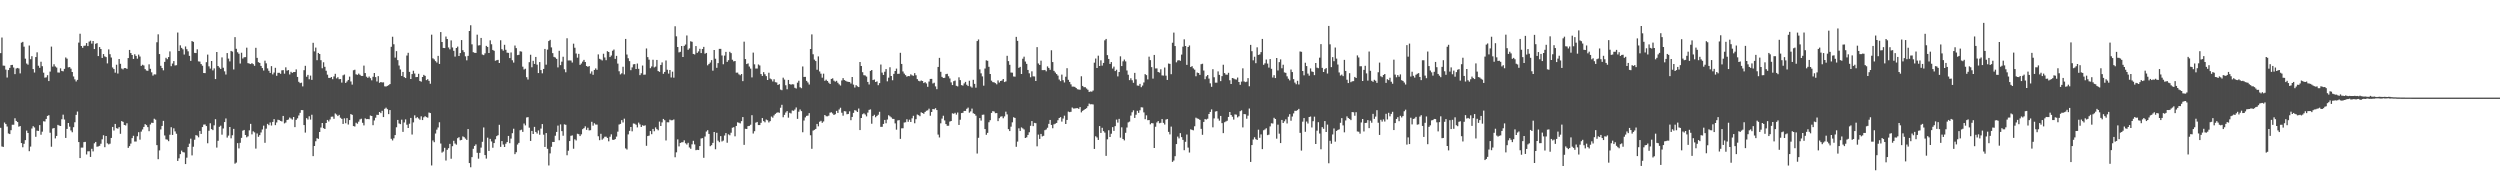 <?xml version="1.0" encoding="UTF-8"?>
<svg xmlns="http://www.w3.org/2000/svg" width="1920" height="150">
  <path d="M0 40.810h1v57.366H0zM1 28.805h1v83.664H1zM2 50.390h1v62.439H2zM3 50.484h1v43.621H3zM4 53.479h1v41.788H4zM5 59.546h1v37.625H5zM6 53.805h1v48.698H6zM7 52.116h1v50.865H7zM8 49.995h1v49.984H8zM9 49.840h1v45.933H9zM10 51.883h1v43.913H10zM11 56.949h1v33.864H11zM12 52.556h1v40.328H12zM13 52.166h1v41.569H13zM14 52.576h1v44.715H14zM15 56.375h1v40.426H15zM16 32.754h1v77.109H16zM17 32.151h1v80.945H17zM18 35.822h1v74.604H18zM19 45.070h1v62.533H19zM20 48.801h1v51.483H20zM21 49.640h1v52.526H21zM22 34.944h1v81.168H22zM23 45.476h1v67.114H23zM24 43.154h1v55.545H24zM25 53.065h1v43.873H25zM26 55.720h1v42.199H26zM27 43.826h1v61.243H27zM28 40.210h1v60.136H28zM29 50.486h1v50.048H29zM30 52.076h1v44.024H30zM31 47.412h1v56.063H31zM32 50.823h1v50.278H32zM33 55.794h1v37.333H33zM34 59.659h1v33.664H34zM35 59.368h1v31.972H35zM36 57.736h1v31.286H36zM37 62.268h1v26.185H37zM38 54.996h1v46.947H38zM39 35.771h1v76.898H39zM40 51.170h1v47.522H40zM41 49.354h1v48.955H41zM42 51.024h1v55.273H42zM43 51.869h1v52.508H43zM44 55.670h1v40.210H44zM45 55.741h1v40.705H45zM46 52.503h1v44.278H46zM47 54.455h1v37.129H47zM48 54.766h1v33.285H48zM49 52.881h1v38.898H49zM50 44.122h1v61.814H50zM51 45.056h1v53.975H51zM52 51.710h1v42.736H52zM53 51.501h1v45.773H53zM54 52.759h1v47.441H54zM55 55.315h1v46.276H55zM56 58.706h1v39.007H56zM57 60.945h1v32.972H57zM58 62.569h1v25.646H58zM59 61.331h1v24.340H59zM60 32.736h1v76.393H60zM61 25.921h1v95.486H61zM62 35.309h1v78.042H62zM63 36.692h1v76.683H63zM64 35.199h1v73.984H64zM65 35.015h1v73.913H65zM66 33.060h1v85.581H66zM67 35.389h1v80.819H67zM68 31.936h1v84.249H68zM69 31.212h1v89.295H69zM70 33.480h1v80.812H70zM71 31.510h1v84.769H71zM72 37.686h1v72.394H72zM73 33.617h1v75.379H73zM74 33.143h1v79.568H74zM75 43.078h1v69.336H75zM76 36.156h1v75.837H76zM77 37.655h1v72.718H77zM78 44.504h1v62.523H78zM79 41.507h1v62.371H79zM80 43.338h1v69.725H80zM81 43.857h1v60.580H81zM82 48.711h1v61.383H82zM83 37.929h1v72.985H83zM84 41.635h1v68.698H84zM85 44.201h1v61.742H85zM86 51.789h1v45.674H86zM87 53.028h1v47.233H87zM88 55.809h1v39.350H88zM89 49.705h1v48.733H89zM90 56.471h1v42.362H90zM91 45.326h1v52.309H91zM92 49.012h1v53.730H92zM93 52.654h1v40.302H93zM94 53.304h1v40.282H94zM95 52.291h1v43.720H95zM96 52.254h1v44.098H96zM97 52.883h1v41.777H97zM98 44.620h1v68.919H98zM99 38.372h1v73.853H99zM100 40.739h1v69.555H100zM101 42.225h1v63.869H101zM102 45.270h1v59.046H102zM103 41.671h1v67.036H103zM104 42.955h1v65.730H104zM105 45.044h1v59.597H105zM106 41.929h1v59.592H106zM107 43.414h1v63.841H107zM108 50.600h1v50.494H108zM109 49.715h1v49.691H109zM110 50.260h1v47.221H110zM111 53.096h1v42.242H111zM112 54.187h1v41.925H112zM113 54.353h1v43.270H113zM114 49.428h1v51.357H114zM115 52.830h1v42.761H115zM116 55.573h1v38.674H116zM117 58.046h1v36.359H117zM118 57.097h1v34.105H118zM119 57.181h1v34.706H119zM120 32.470h1v79.017H120zM121 26.351h1v95.915H121zM122 41.513h1v73.995H122zM123 50.533h1v48.906H123zM124 52.292h1v44.414H124zM125 54.026h1v38.790H125zM126 47.536h1v56.508H126zM127 44.376h1v62.654H127zM128 45.448h1v61.809H128zM129 43.821h1v64.630H129zM130 39.464h1v64.020H130zM131 50.865h1v46.813H131zM132 48.815h1v54.814H132zM133 46.882h1v51.671H133zM134 50.256h1v50.636H134zM135 50.071h1v52.631H135zM136 25.000h1v98.602H136zM137 39.148h1v82.444H137zM138 34.801h1v83.584H138zM139 36.766h1v78.875H139zM140 37.888h1v78.950H140zM141 41.859h1v75.220H141zM142 35.681h1v90.334H142zM143 37.796h1v83.285H143zM144 39.446h1v73.454H144zM145 42.890h1v67.465H145zM146 46.766h1v59.720H146zM147 31.559h1v87.779H147zM148 32.145h1v80.544H148zM149 40.585h1v66.720H149zM150 40.755h1v63.028H150zM151 37.877h1v66.312H151zM152 47.178h1v58.300H152zM153 47.331h1v53.215H153zM154 49.228h1v53.638H154zM155 50.503h1v47.078H155zM156 56.042h1v39.639H156zM157 56.153h1v39.457H157zM158 47.788h1v49.010H158zM159 41.923h1v68.116H159zM160 50.959h1v49.448H160zM161 52.668h1v42.002H161zM162 46.825h1v52.324H162zM163 54.077h1v45.882H163zM164 52.517h1v43.762H164zM165 60.698h1v30.849H165zM166 39.923h1v73.411H166zM167 50.674h1v57.454H167zM168 51.853h1v45.524H168zM169 52.942h1v43.553H169zM170 44.105h1v59.298H170zM171 52.022h1v46.640H171zM172 54.802h1v38.957H172zM173 57.231h1v33.774H173zM174 40.773h1v64.884H174zM175 45.019h1v59.119H175zM176 47.144h1v50.386H176zM177 39.113h1v67.113H177zM178 39.631h1v64.274H178zM179 53.336h1v45.651H179zM180 28.530h1v97.165H180zM181 37.496h1v87.365H181zM182 40.123h1v69.807H182zM183 41.245h1v72.744H183zM184 48.787h1v60.882H184zM185 40.487h1v65.411H185zM186 44.972h1v55.363H186zM187 44.000h1v55.799H187zM188 43.860h1v59.808H188zM189 36.615h1v68.845H189zM190 48.476h1v56.218H190zM191 48.844h1v51.255H191zM192 49.227h1v45.910H192zM193 48.463h1v54.735H193zM194 49.252h1v51.599H194zM195 50.517h1v51.162H195zM196 36.716h1v77.423H196zM197 44.453h1v58.046H197zM198 47.793h1v57.249H198zM199 48.327h1v55.443H199zM200 50.647h1v51.063H200zM201 52.294h1v47.137H201zM202 54.159h1v42.366H202zM203 46.615h1v63.038H203zM204 48.662h1v50.172H204zM205 52.542h1v42.587H205zM206 54.373h1v41.773H206zM207 56.037h1v38.003H207zM208 50.802h1v45.581H208zM209 57.117h1v36.539H209zM210 55.720h1v35.784H210zM211 52.071h1v44.012H211zM212 58.193h1v35.859H212zM213 55.919h1v36.040H213zM214 55.888h1v36.354H214zM215 56.680h1v36.182H215zM216 54.003h1v39.287H216zM217 53.862h1v35.194H217zM218 56.552h1v38.203H218zM219 51.704h1v42.418H219zM220 54.219h1v37.947H220zM221 53.790h1v38.025H221zM222 57.172h1v33.071H222zM223 55.152h1v35.867H223zM224 55.952h1v35.901H224zM225 55.344h1v34.529H225zM226 55.285h1v42.331H226zM227 53.289h1v38.793H227zM228 59.071h1v31.808H228zM229 62.821h1v25.873H229zM230 63.855h1v22.775H230zM231 63.482h1v21.051H231zM232 66.331h1v18.258H232zM233 53.900h1v42.132H233zM234 50.540h1v51.284H234zM235 58.953h1v31.753H235zM236 57.493h1v34.288H236zM237 60.895h1v28.406H237zM238 58.063h1v33.787H238zM239 61.323h1v26.805H239zM240 32.887h1v87.027H240zM241 39.468h1v72.666H241zM242 36.575h1v71.916H242zM243 46.258h1v59.904H243zM244 40.673h1v65.954H244zM245 41.457h1v59.944H245zM246 46.247h1v51.720H246zM247 52.403h1v42.037H247zM248 47.838h1v50.564H248zM249 51.310h1v47.743H249zM250 54.325h1v40.156H250zM251 57.338h1v34.756H251zM252 59.803h1v33.484H252zM253 59.834h1v31.927H253zM254 59.160h1v30.488H254zM255 60.809h1v28.751H255zM256 58.654h1v32.596H256zM257 56.675h1v30.452H257zM258 60.188h1v27.776H258zM259 59.292h1v29.843H259zM260 60.827h1v27.385H260zM261 60.682h1v29.749H261zM262 63.443h1v27.836H262zM263 57.866h1v37.319H263zM264 57.241h1v33.623H264zM265 63.679h1v30.969H265zM266 62.555h1v28.149H266zM267 61.405h1v34.222H267zM268 58.850h1v33.363H268zM269 62.572h1v25.038H269zM270 64.993h1v23.245H270zM271 53.960h1v42.871H271zM272 53.560h1v43.606H272zM273 57.109h1v37.142H273zM274 57.492h1v37.527H274zM275 56.540h1v36.913H275zM276 57.444h1v34.235H276zM277 58.297h1v32.903H277zM278 58.335h1v35.980H278zM279 50.366h1v45.937H279zM280 56.091h1v34.861H280zM281 58.903h1v32.659H281zM282 59.793h1v31.611H282zM283 58.797h1v32.794H283zM284 60.044h1v28.711H284zM285 61.709h1v27.398H285zM286 58.911h1v37.262H286zM287 56.051h1v36.466H287zM288 59.242h1v31.177H288zM289 62.577h1v25.565H289zM290 58.453h1v29.832H290zM291 63.607h1v22.385H291zM292 62.970h1v23.910H292zM293 63.358h1v21.721H293zM294 63.226h1v26.682H294zM295 66.311h1v17.225H295zM296 66.437h1v16.245H296zM297 65.930h1v17.922H297zM298 65.451h1v22.195H298zM299 64.560h1v19.981H299zM300 35.953h1v70.646H300zM301 28.199h1v79.691H301zM302 34.015h1v72.210H302zM303 44.225h1v59.516H303zM304 39.271h1v58.489H304zM305 46.179h1v45.945H305zM306 50.310h1v44.505H306zM307 53.364h1v41.960H307zM308 58.302h1v33.597H308zM309 55.233h1v46.016H309zM310 59.244h1v34.791H310zM311 59.970h1v31.739H311zM312 42.628h1v53.172H312zM313 40.570h1v57.759H313zM314 55.192h1v39.829H314zM315 60.652h1v29.923H315zM316 56.902h1v46.400H316zM317 54.311h1v39.706H317zM318 56.450h1v32.130H318zM319 59.221h1v31.548H319zM320 59.111h1v30.831H320zM321 56.663h1v34.327H321zM322 62.182h1v29.773H322zM323 62.719h1v26.626H323zM324 59.124h1v33.104H324zM325 57.504h1v32.625H325zM326 58.279h1v30.942H326zM327 61.562h1v28.376H327zM328 60.817h1v29.528H328zM329 62.112h1v24.338H329zM330 64.317h1v22.527H330zM331 26.614h1v100.444H331zM332 44.817h1v63.035H332zM333 45.617h1v63.603H333zM334 46.974h1v55.573H334zM335 48.004h1v51.600H335zM336 42.883h1v55.009H336zM337 49.092h1v44.783H337zM338 24.642h1v85.588H338zM339 32.255h1v84.945H339zM340 36.808h1v79.574H340zM341 36.896h1v76.591H341zM342 28.082h1v95.212H342zM343 29.974h1v85.067H343zM344 36.478h1v77.363H344zM345 37.908h1v72.561H345zM346 31.024h1v90.886H346zM347 36.452h1v75.843H347zM348 38.999h1v69.141H348zM349 43.460h1v66.775H349zM350 36.888h1v74.194H350zM351 35.773h1v70.343H351zM352 42.983h1v62.383H352zM353 40.773h1v66.983H353zM354 30.794h1v76.677H354zM355 38.576h1v66.164H355zM356 40.039h1v65.306H356zM357 43.281h1v63.147H357zM358 46.347h1v61.139H358zM359 42.903h1v56.206H359zM360 23.790h1v101.454H360zM361 19.409h1v109.052H361zM362 34.056h1v86.631H362zM363 40.092h1v74.175H363zM364 40.546h1v71.552H364zM365 40.672h1v70.208H365zM366 26.646h1v90.706H366zM367 34.897h1v86.985H367zM368 34.735h1v82.671H368zM369 29.135h1v84.222H369zM370 41.881h1v67.006H370zM371 42.338h1v55.535H371zM372 40.963h1v78.130H372zM373 35.239h1v86.572H373zM374 36.028h1v69.719H374zM375 40.724h1v75.182H375zM376 30.963h1v75.669H376zM377 33.974h1v74.690H377zM378 38.351h1v75.122H378zM379 39.040h1v70.853H379zM380 46.628h1v60.347H380zM381 46.211h1v58.315H381zM382 45.988h1v57.823H382zM383 48.405h1v47.417H383zM384 30.932h1v81.859H384zM385 37.798h1v70.526H385zM386 38.911h1v72.093H386zM387 34.421h1v78.489H387zM388 38.270h1v72.117H388zM389 40.471h1v68.660H389zM390 40.610h1v63.777H390zM391 44.576h1v65.395H391zM392 40.305h1v66.138H392zM393 46.294h1v56.020H393zM394 48.064h1v50.794H394zM395 34.969h1v83.431H395zM396 36.986h1v79.928H396zM397 42.361h1v68.660H397zM398 42.076h1v67.653H398zM399 39.349h1v60.711H399zM400 39.634h1v59.965H400zM401 51.189h1v50.068H401zM402 53.335h1v41.519H402zM403 52.785h1v43.512H403zM404 59.274h1v30.957H404zM405 61.104h1v28.835H405zM406 47.767h1v50.280H406zM407 42.045h1v66.207H407zM408 51.680h1v48.875H408zM409 46.704h1v56.199H409zM410 49.103h1v48.352H410zM411 43.721h1v57.609H411zM412 49.687h1v52.880H412zM413 56.126h1v44.045H413zM414 47.644h1v55.829H414zM415 53.808h1v44.939H415zM416 56.338h1v38.969H416zM417 52.961h1v50.480H417zM418 37.592h1v75.251H418zM419 49.687h1v52.523H419zM420 38.117h1v76.136H420zM421 31.516h1v95.540H421zM422 30.618h1v87.212H422zM423 36.405h1v76.321H423zM424 40.792h1v68.237H424zM425 43.669h1v65.399H425zM426 44.209h1v60.021H426zM427 45.191h1v56.142H427zM428 51.768h1v44.703H428zM429 39.022h1v68.690H429zM430 50.027h1v45.486H430zM431 47.384h1v53.302H431zM432 43.586h1v60.633H432zM433 53.196h1v42.291H433zM434 55.482h1v40.362H434zM435 29.366h1v89.868H435zM436 46.452h1v69.325H436zM437 46.368h1v61.985H437zM438 46.511h1v57.768H438zM439 48.001h1v55.962H439zM440 33.528h1v80.691H440zM441 36.644h1v70.353H441zM442 41.123h1v66.753H442zM443 44.265h1v58.423H443zM444 41.351h1v61.713H444zM445 49.818h1v54.669H445zM446 48.772h1v54.408H446zM447 47.330h1v51.902H447zM448 45.974h1v52.457H448zM449 47.640h1v49.394H449zM450 50.666h1v49.089H450zM451 51.290h1v46.831H451zM452 50.750h1v49.404H452zM453 56.532h1v43.458H453zM454 54.816h1v38.722H454zM455 57.449h1v39.053H455zM456 53.685h1v40.964H456zM457 52.522h1v43.135H457zM458 53.628h1v42.060H458zM459 41.800h1v62.846H459zM460 45.162h1v62.496H460zM461 45.702h1v57.041H461zM462 46.457h1v60.811H462zM463 41.268h1v65.045H463zM464 44.151h1v60.868H464zM465 46.233h1v58.730H465zM466 39.303h1v66.615H466zM467 39.922h1v68.622H467zM468 43.828h1v61.192H468zM469 42.636h1v60.534H469zM470 38.965h1v68.335H470zM471 38.053h1v69.415H471zM472 45.214h1v61.578H472zM473 42.931h1v61.966H473zM474 48.832h1v52.273H474zM475 54.725h1v40.917H475zM476 57.125h1v38.009H476zM477 56.296h1v35.975H477zM478 51.233h1v42.807H478zM479 57.143h1v33.978H479zM480 29.893h1v84.088H480zM481 41.875h1v72.986H481zM482 44.770h1v58.435H482zM483 46.954h1v53.529H483zM484 53.896h1v43.652H484zM485 51.768h1v49.106H485zM486 49.403h1v45.394H486zM487 49.216h1v45.819H487zM488 52.998h1v42.811H488zM489 48.773h1v49.059H489zM490 52.829h1v41.309H490zM491 57.690h1v37.850H491zM492 56.284h1v41.253H492zM493 50.343h1v45.839H493zM494 57.392h1v39.269H494zM495 57.283h1v38.985H495zM496 37.222h1v74.778H496zM497 43.894h1v60.615H497zM498 45.806h1v58.343H498zM499 52.390h1v48.284H499zM500 51.021h1v52.028H500zM501 45.875h1v53.148H501zM502 51.784h1v49.026H502zM503 51.163h1v46.686H503zM504 46.021h1v53.132H504zM505 54.588h1v45.518H505zM506 55.216h1v38.167H506zM507 49.856h1v46.916H507zM508 47.911h1v46.077H508zM509 56.656h1v34.704H509zM510 55.238h1v37.069H510zM511 46.450h1v61.446H511zM512 53.574h1v40.347H512zM513 56.541h1v37.426H513zM514 53.781h1v38.103H514zM515 59.494h1v32.927H515zM516 55.061h1v37.245H516zM517 59.657h1v32.067H517zM518 20.186h1v100.613H518zM519 27.893h1v89.093H519zM520 36.121h1v70.943H520zM521 40.221h1v72.201H521zM522 39.780h1v70.010H522zM523 35.344h1v73.945H523zM524 43.762h1v65.444H524zM525 35.215h1v72.551H525zM526 34.205h1v75.832H526zM527 27.250h1v83.776H527zM528 38.260h1v71.406H528zM529 37.195h1v76.059H529zM530 31.671h1v82.597H530zM531 32.086h1v78.775H531zM532 41.433h1v66.723H532zM533 41.819h1v69.092H533zM534 35.388h1v79.947H534zM535 40.603h1v74.440H535zM536 39.461h1v75.764H536zM537 37.495h1v74.697H537zM538 40.774h1v65.564H538zM539 37.642h1v68.465H539zM540 35.975h1v85.235H540zM541 41.226h1v63.609H541zM542 40.665h1v60.334H542zM543 50.186h1v49.793H543zM544 49.121h1v53.764H544zM545 48.035h1v64.267H545zM546 46.188h1v65.318H546zM547 54.264h1v55.469H547zM548 38.378h1v62.984H548zM549 45.128h1v69.526H549zM550 52.087h1v49.916H550zM551 48.484h1v59.541H551zM552 37.517h1v71.706H552zM553 37.554h1v66.999H553zM554 42.604h1v66.026H554zM555 49.356h1v58.650H555zM556 42.705h1v61.375H556zM557 39.826h1v62.363H557zM558 47.508h1v62.125H558zM559 46.237h1v56.914H559zM560 39.787h1v64.096H560zM561 40.789h1v61.156H561zM562 45.882h1v52.239H562zM563 47.174h1v50.515H563zM564 46.831h1v57.853H564zM565 55.824h1v40.905H565zM566 55.780h1v38.159H566zM567 57.095h1v37.180H567zM568 57.829h1v36.919H568zM569 56.810h1v36.236H569zM570 62.326h1v27.565H570zM571 32.000h1v79.249H571zM572 45.358h1v53.575H572zM573 49.181h1v49.873H573zM574 48.698h1v48.188H574zM575 51.087h1v45.560H575zM576 52.684h1v43.094H576zM577 59.464h1v28.988H577zM578 40.389h1v62.163H578zM579 49.409h1v51.348H579zM580 52.634h1v41.574H580zM581 52.658h1v40.974H581zM582 49.525h1v46.536H582zM583 50.276h1v45.776H583zM584 56.903h1v37.415H584zM585 58.303h1v32.351H585zM586 55.395h1v37.646H586zM587 57.056h1v36.870H587zM588 58.480h1v33.302H588zM589 61.454h1v30.887H589zM590 55.850h1v38.189H590zM591 60.319h1v32.721H591zM592 60.934h1v28.557H592zM593 62.577h1v27.800H593zM594 60.888h1v27.753H594zM595 63.109h1v24.348H595zM596 63.354h1v23.256H596zM597 65.263h1v20.983H597zM598 64.638h1v22.009H598zM599 68.837h1v13.889H599zM600 69.294h1v11.179H600zM601 59.642h1v30.405H601zM602 61.150h1v27.048H602zM603 65.485h1v20.963H603zM604 68.569h1v16.755H604zM605 61.388h1v28.987H605zM606 64.559h1v22.067H606zM607 65.021h1v22.123H607zM608 64.670h1v20.192H608zM609 64.829h1v20.288H609zM610 67.430h1v16.701H610zM611 67.995h1v14.513H611zM612 63.512h1v27.774H612zM613 62.011h1v23.791H613zM614 67.031h1v17.050H614zM615 67.743h1v17.602H615zM616 51.065h1v50.505H616zM617 59.060h1v33.502H617zM618 59.051h1v31.094H618zM619 62.112h1v26.852H619zM620 63.320h1v25.470H620zM621 64.925h1v21.978H621zM622 37.621h1v66.257H622zM623 26.424h1v87.834H623zM624 41.660h1v58.628H624zM625 45.751h1v53.969H625zM626 46.875h1v52.150H626zM627 53.543h1v41.624H627zM628 43.335h1v53.705H628zM629 54.875h1v38.598H629zM630 56.595h1v36.174H630zM631 59.644h1v34.658H631zM632 56.584h1v36.687H632zM633 62.054h1v26.269H633zM634 61.202h1v28.085H634zM635 62.207h1v27.149H635zM636 63.497h1v25.338H636zM637 64.512h1v22.005H637zM638 60.633h1v25.581H638zM639 60.183h1v26.958H639zM640 61.941h1v26.392H640zM641 62.700h1v25.002H641zM642 62.046h1v23.091H642zM643 63.522h1v23.199H643zM644 64.763h1v19.329H644zM645 65.691h1v17.030H645zM646 61.777h1v24.806H646zM647 60.002h1v28.820H647zM648 61.474h1v23.890H648zM649 62.044h1v23.509H649zM650 62.614h1v25.137H650zM651 62.851h1v24.664H651zM652 62.973h1v22.526H652zM653 64.151h1v28.151H653zM654 59.159h1v30.655H654zM655 64.954h1v21.713H655zM656 67.208h1v17.349H656zM657 65.407h1v19.568H657zM658 66.326h1v19.699H658zM659 66.862h1v16.481H659zM660 47.593h1v52.293H660zM661 50.665h1v39.958H661zM662 55.464h1v32.303H662zM663 57.774h1v29.278H663zM664 57.969h1v29.983H664zM665 58.836h1v30.578H665zM666 62.932h1v23.554H666zM667 64.867h1v19.525H667zM668 54.479h1v29.559H668zM669 53.776h1v41.247H669zM670 61.516h1v27.644H670zM671 61.064h1v27.097H671zM672 62.954h1v27.092H672zM673 62.494h1v26.556H673zM674 65.453h1v22.685H674zM675 63.838h1v22.021H675zM676 49.556h1v47.879H676zM677 55.744h1v41.653H677zM678 57.558h1v37.643H678zM679 55.090h1v37.022H679zM680 53.023h1v41.639H680zM681 62.449h1v29.336H681zM682 59.672h1v28.844H682zM683 51.665h1v37.673H683zM684 58.346h1v31.805H684zM685 61.651h1v29.606H685zM686 56.754h1v34.591H686zM687 54.514h1v40.249H687zM688 52.698h1v46.876H688zM689 56.716h1v35.785H689zM690 56.607h1v35.637H690zM691 40.551h1v66.116H691zM692 49.122h1v49.424H692zM693 54.889h1v43.629H693zM694 56.533h1v37.577H694zM695 57.696h1v36.200H695zM696 58.893h1v32.693H696zM697 58.367h1v35.171H697zM698 58.517h1v33.364H698zM699 57.109h1v36.564H699zM700 57.853h1v33.018H700zM701 58.230h1v30.680H701zM702 56.186h1v38.465H702zM703 57.805h1v33.747H703zM704 60.782h1v27.181H704zM705 62.032h1v26.429H705zM706 62.459h1v26.765H706zM707 61.803h1v24.458H707zM708 62.203h1v24.593H708zM709 63.795h1v23.619H709zM710 63.077h1v22.881H710zM711 64.122h1v20.926H711zM712 66.663h1v18.056H712zM713 62.597h1v20.861H713zM714 60.631h1v28.243H714zM715 60.587h1v25.412H715zM716 64.084h1v19.638H716zM717 63.550h1v20.402H717zM718 66.360h1v16.728H718zM719 68.514h1v16.005H719zM720 51.390h1v51.968H720zM721 44.454h1v61.117H721zM722 55.141h1v39.582H722zM723 59.037h1v32.060H723zM724 59.885h1v29.009H724zM725 59.737h1v32.709H725zM726 56.938h1v38.364H726zM727 56.670h1v39.960H727zM728 58.594h1v37.982H728zM729 60.242h1v33.130H729zM730 63.264h1v29.679H730zM731 65.319h1v21.729H731zM732 62.365h1v25.021H732zM733 61.852h1v24.797H733zM734 65.903h1v22.113H734zM735 66.360h1v20.048H735zM736 59.396h1v36.535H736zM737 61.544h1v30.434H737zM738 65.390h1v21.437H738zM739 65.731h1v20.886H739zM740 64.063h1v21.111H740zM741 62.849h1v22.365H741zM742 65.101h1v18.448H742zM743 66.114h1v16.534H743zM744 62.001h1v24.508H744zM745 66.411h1v19.122H745zM746 67.302h1v16.105H746zM747 61.276h1v25.738H747zM748 64.389h1v23.131H748zM749 67.304h1v21.505H749zM750 31.516h1v86.415H750zM751 30.312h1v75.539H751zM752 53.284h1v37.370H752zM753 56.306h1v36.327H753zM754 58.679h1v29.512H754zM755 65.774h1v22.215H755zM756 52.652h1v46.480H756zM757 46.330h1v57.192H757zM758 46.693h1v55.374H758zM759 51.303h1v42.614H759zM760 56.830h1v35.460H760zM761 61.967h1v24.767H761zM762 63.086h1v22.272H762zM763 63.221h1v22.421H763zM764 63.825h1v23.111H764zM765 64.767h1v22.078H765zM766 61.769h1v31.245H766zM767 63.397h1v27.390H767zM768 62.226h1v27.391H768zM769 61.827h1v27.459H769zM770 60.676h1v30.151H770zM771 63.037h1v26.341H771zM772 62.514h1v23.226H772zM773 42.857h1v44.979H773zM774 46.962h1v52.192H774zM775 49.750h1v50.893H775zM776 55.680h1v41.617H776zM777 55.830h1v38.102H777zM778 58.744h1v31.295H778zM779 58.874h1v31.718H779zM780 28.295h1v84.437H780zM781 31.367h1v77.386H781zM782 52.131h1v46.412H782zM783 51.355h1v49.203H783zM784 56.850h1v41.014H784zM785 45.117h1v53.468H785zM786 43.518h1v55.916H786zM787 47.248h1v58.747H787zM788 49.027h1v56.469H788zM789 53.707h1v49.924H789zM790 56.332h1v45.267H790zM791 59.328h1v37.292H791zM792 54.807h1v38.169H792zM793 58.647h1v38.204H793zM794 58.706h1v35.655H794zM795 62.206h1v32.394H795zM796 36.188h1v76.191H796zM797 48.717h1v54.641H797zM798 49.864h1v56.836H798zM799 46.583h1v56.287H799zM800 53.853h1v50.890H800zM801 53.863h1v50.415H801zM802 53.723h1v46.277H802zM803 54.787h1v44.647H803zM804 51.000h1v47.114H804zM805 52.175h1v42.950H805zM806 53.610h1v38.517H806zM807 38.598h1v57.348H807zM808 47.691h1v50.792H808zM809 54.447h1v41.018H809zM810 55.719h1v39.271H810zM811 56.903h1v37.499H811zM812 58.039h1v34.304H812zM813 61.056h1v29.584H813zM814 62.324h1v27.645H814zM815 57.276h1v36.128H815zM816 61.614h1v29.441H816zM817 63.350h1v25.459H817zM818 58.916h1v36.319H818zM819 52.357h1v39.760H819zM820 61.275h1v24.410H820zM821 62.944h1v23.154H821zM822 64.767h1v21.077H822zM823 66.486h1v16.075H823zM824 66.491h1v16.888H824zM825 66.697h1v16.616H825zM826 67.597h1v15.514H826zM827 68.576h1v14.468H827zM828 68.736h1v14.857H828zM829 68.936h1v13.299H829zM830 58.583h1v27.753H830zM831 66.012h1v19.142H831zM832 66.953h1v17.487H832zM833 66.979h1v16.724H833zM834 67.983h1v15.128H834zM835 68.918h1v12.631H835zM836 70.612h1v8.929H836zM837 70.230h1v9.894H837zM838 70.385h1v9.651H838zM839 69.548h1v10.684H839zM840 48.125h1v66.245H840zM841 44.943h1v59.698H841zM842 52.239h1v53.359H842zM843 42.757h1v64.702H843zM844 50.694h1v46.122H844zM845 46.354h1v55.763H845zM846 50.374h1v47.790H846zM847 48.334h1v52.378H847zM848 30.994h1v70.862H848zM849 29.883h1v89.813H849zM850 42.346h1v64.662H850zM851 45.268h1v54.762H851zM852 49.110h1v56.122H852zM853 47.644h1v55.066H853zM854 52.623h1v45.040H854zM855 51.143h1v49.347H855zM856 54.594h1v42.257H856zM857 53.562h1v38.306H857zM858 58.691h1v35.464H858zM859 55.277h1v35.999H859zM860 43.259h1v62.456H860zM861 50.757h1v47.058H861zM862 47.106h1v59.649H862zM863 45.719h1v62.114H863zM864 47.176h1v54.803H864zM865 54.122h1v43.798H865zM866 57.403h1v36.624H866zM867 61.528h1v31.853H867zM868 60.096h1v28.670H868zM869 61.660h1v24.568H869zM870 63.572h1v21.170H870zM871 55.977h1v34.604H871zM872 60.950h1v27.176H872zM873 65.681h1v19.410H873zM874 65.852h1v20.837H874zM875 64.428h1v20.248H875zM876 66.993h1v15.380H876zM877 65.706h1v16.813H877zM878 63.337h1v22.977H878zM879 56.913h1v34.609H879zM880 57.702h1v30.885H880zM881 60.971h1v31.352H881zM882 43.499h1v48.698H882zM883 46.201h1v49.294H883zM884 51.554h1v42.958H884zM885 60.348h1v34.354H885zM886 42.175h1v71.472H886zM887 52.587h1v44.727H887zM888 52.519h1v41.526H888zM889 55.271h1v37.692H889zM890 55.742h1v38.914H890zM891 53.183h1v41.113H891zM892 57.926h1v33.542H892zM893 58.087h1v36.263H893zM894 51.851h1v43.775H894zM895 58.118h1v33.757H895zM896 61.380h1v30.029H896zM897 48.799h1v52.473H897zM898 49.026h1v54.197H898zM899 56.987h1v40.234H899zM900 32.838h1v91.479H900zM901 25.042h1v98.226H901zM902 35.358h1v84.622H902zM903 47.865h1v62.777H903zM904 46.414h1v58.488H904zM905 46.171h1v60.118H905zM906 46.696h1v55.566H906zM907 41.934h1v63.378H907zM908 35.846h1v71.557H908zM909 30.217h1v85.161H909zM910 35.330h1v73.566H910zM911 49.817h1v53.488H911zM912 36.083h1v77.288H912zM913 34.921h1v82.250H913zM914 51.458h1v47.880H914zM915 50.772h1v48.955H915zM916 52.540h1v47.561H916zM917 53.523h1v43.460H917zM918 58.583h1v31.790H918zM919 55.706h1v35.295H919zM920 56.057h1v35.255H920zM921 57.491h1v34.568H921zM922 49.280h1v49.669H922zM923 48.948h1v54.593H923zM924 54.178h1v39.448H924zM925 60.843h1v30.614H925zM926 58.608h1v33.182H926zM927 57.587h1v33.579H927zM928 60.371h1v27.184H928zM929 64.007h1v21.975H929zM930 66.662h1v17.360H930zM931 53.140h1v44.657H931zM932 59.328h1v31.601H932zM933 63.493h1v22.155H933zM934 63.490h1v21.854H934zM935 54.848h1v36.243H935zM936 57.492h1v35.163H936zM937 62.294h1v26.758H937zM938 58.445h1v36.096H938zM939 49.704h1v52.531H939zM940 56.114h1v37.788H940zM941 57.286h1v35.985H941zM942 57.413h1v35.288H942zM943 55.929h1v33.867H943zM944 61.656h1v24.352H944zM945 64.537h1v23.806H945zM946 59.898h1v29.739H946zM947 60.249h1v31.617H947zM948 60.893h1v26.968H948zM949 61.157h1v26.909H949zM950 59.540h1v30.626H950zM951 62.985h1v26.300H951zM952 65.113h1v20.295H952zM953 62.645h1v22.086H953zM954 52.496h1v45.321H954zM955 62.501h1v25.089H955zM956 63.101h1v24.672H956zM957 62.736h1v28.468H957zM958 60.014h1v28.822H958zM959 66.255h1v17.112H959zM960 34.468h1v89.879H960zM961 39.298h1v72.102H961zM962 46.316h1v60.840H962zM963 43.555h1v61.874H963zM964 48.561h1v58.361H964zM965 36.346h1v71.155H965zM966 42.182h1v57.390H966zM967 41.758h1v64.061H967zM968 40.017h1v63.218H968zM969 29.879h1v84.649H969zM970 49.766h1v50.258H970zM971 48.620h1v50.828H971zM972 45.702h1v52.782H972zM973 48.859h1v54.929H973zM974 51.919h1v51.503H974zM975 45.353h1v51.705H975zM976 52.834h1v41.830H976zM977 59.520h1v35.370H977zM978 57.736h1v32.730H978zM979 59.960h1v31.452H979zM980 44.550h1v61.938H980zM981 54.123h1v41.611H981zM982 47.740h1v54.905H982zM983 45.593h1v64.262H983zM984 52.439h1v39.685H984zM985 49.716h1v44.758H985zM986 55.618h1v37.547H986zM987 55.966h1v35.662H987zM988 58.624h1v36.193H988zM989 60.483h1v29.146H989zM990 61.734h1v25.985H990zM991 53.415h1v39.297H991zM992 55.338h1v34.133H992zM993 60.787h1v26.294H993zM994 63.421h1v21.686H994zM995 64.696h1v20.469H995zM996 62.044h1v22.529H996zM997 64.874h1v18.744H997zM998 39.543h1v62.492H998zM999 39.793h1v75.851H999zM1000 54.508h1v38.945H1000zM1001 57.856h1v32.810H1001zM1002 48.192h1v53.042H1002zM1003 50.750h1v42.573H1003zM1004 56.532h1v38.329H1004zM1005 58.116h1v31.759H1005zM1006 52.508h1v36.989H1006zM1007 54.869h1v43.049H1007zM1008 55.228h1v37.874H1008zM1009 57.717h1v31.882H1009zM1010 48.393h1v62.178H1010zM1011 51.973h1v48.404H1011zM1012 52.388h1v41.460H1012zM1013 44.290h1v58.264H1013zM1014 33.906h1v80.720H1014zM1015 52.101h1v45.542H1015zM1016 55.316h1v43.605H1016zM1017 53.120h1v39.857H1017zM1018 52.297h1v49.083H1018zM1019 56.475h1v39.235H1019zM1020 19.941h1v105.455H1020zM1021 34.057h1v74.089H1021zM1022 51.560h1v58.834H1022zM1023 43.862h1v59.417H1023zM1024 46.982h1v51.660H1024zM1025 36.519h1v72.301H1025zM1026 45.014h1v55.545H1026zM1027 49.557h1v50.245H1027zM1028 55.634h1v43.668H1028zM1029 58.008h1v36.310H1029zM1030 57.301h1v33.421H1030zM1031 58.488h1v37.798H1031zM1032 45.990h1v55.648H1032zM1033 54.465h1v38.029H1033zM1034 61.215h1v28.181H1034zM1035 63.807h1v26.881H1035zM1036 56.227h1v35.106H1036zM1037 63.109h1v29.142H1037zM1038 62.469h1v23.579H1038zM1039 62.323h1v23.876H1039zM1040 59.106h1v29.789H1040zM1041 59.880h1v26.285H1041zM1042 42.524h1v58.441H1042zM1043 44.144h1v57.004H1043zM1044 50.898h1v51.760H1044zM1045 50.869h1v43.190H1045zM1046 62.196h1v29.213H1046zM1047 53.659h1v47.288H1047zM1048 50.527h1v43.923H1048zM1049 56.348h1v37.965H1049zM1050 61.909h1v30.334H1050zM1051 39.598h1v58.804H1051zM1052 54.392h1v38.290H1052zM1053 62.030h1v32.241H1053zM1054 62.812h1v24.660H1054zM1055 61.269h1v30.018H1055zM1056 62.015h1v27.559H1056zM1057 63.631h1v21.026H1057zM1058 55.475h1v38.788H1058zM1059 48.056h1v55.574H1059zM1060 58.558h1v33.461H1060zM1061 59.270h1v34.106H1061zM1062 57.577h1v34.118H1062zM1063 56.847h1v36.490H1063zM1064 63.634h1v23.775H1064zM1065 60.806h1v30.955H1065zM1066 61.544h1v25.084H1066zM1067 59.690h1v29.675H1067zM1068 62.781h1v24.676H1068zM1069 64.310h1v21.553H1069zM1070 45.818h1v54.091H1070zM1071 57.279h1v37.239H1071zM1072 59.332h1v31.997H1072zM1073 57.655h1v32.362H1073zM1074 58.922h1v34.150H1074zM1075 57.129h1v31.812H1075zM1076 61.572h1v28.638H1076zM1077 62.162h1v26.993H1077zM1078 63.396h1v22.060H1078zM1079 64.904h1v19.331H1079zM1080 34.660h1v76.381H1080zM1081 43.523h1v61.983H1081zM1082 33.494h1v77.132H1082zM1083 58.790h1v31.644H1083zM1084 55.091h1v40.425H1084zM1085 58.209h1v33.116H1085zM1086 59.588h1v31.413H1086zM1087 57.415h1v32.358H1087zM1088 56.608h1v39.138H1088zM1089 56.171h1v39.314H1089zM1090 59.151h1v30.405H1090zM1091 61.541h1v26.908H1091zM1092 46.280h1v50.436H1092zM1093 46.262h1v58.927H1093zM1094 58.080h1v36.227H1094zM1095 60.042h1v29.426H1095zM1096 39.584h1v71.144H1096zM1097 50.739h1v46.706H1097zM1098 54.185h1v42.075H1098zM1099 55.535h1v36.953H1099zM1100 58.065h1v34.156H1100zM1101 55.168h1v36.182H1101zM1102 47.571h1v43.857H1102zM1103 51.598h1v42.333H1103zM1104 56.795h1v44.124H1104zM1105 58.131h1v35.691H1105zM1106 59.293h1v30.031H1106zM1107 51.335h1v54.787H1107zM1108 46.227h1v59.694H1108zM1109 54.756h1v38.800H1109zM1110 57.446h1v33.975H1110zM1111 35.915h1v76.223H1111zM1112 34.432h1v81.052H1112zM1113 54.988h1v37.319H1113zM1114 51.737h1v47.381H1114zM1115 57.055h1v34.960H1115zM1116 54.205h1v44.710H1116zM1117 58.859h1v31.268H1117zM1118 55.386h1v40.797H1118zM1119 53.548h1v43.359H1119zM1120 53.072h1v40.483H1120zM1121 61.892h1v31.239H1121zM1122 49.282h1v55.344H1122zM1123 44.359h1v64.270H1123zM1124 58.326h1v35.237H1124zM1125 62.610h1v25.812H1125zM1126 52.985h1v38.068H1126zM1127 61.642h1v28.936H1127zM1128 62.732h1v28.448H1128zM1129 60.873h1v27.699H1129zM1130 58.813h1v37.864H1130zM1131 60.016h1v30.730H1131zM1132 60.698h1v26.928H1132zM1133 48.667h1v57.676H1133zM1134 55.008h1v36.251H1134zM1135 59.210h1v35.153H1135zM1136 59.556h1v32.718H1136zM1137 60.460h1v28.599H1137zM1138 61.174h1v33.809H1138zM1139 63.700h1v21.230H1139zM1140 43.482h1v79.448H1140zM1141 34.239h1v87.810H1141zM1142 33.361h1v87.130H1142zM1143 41.787h1v73.036H1143zM1144 37.169h1v71.153H1144zM1145 28.192h1v87.161H1145zM1146 43.279h1v70.052H1146zM1147 47.403h1v54.601H1147zM1148 33.190h1v65.702H1148zM1149 44.043h1v60.043H1149zM1150 46.812h1v58.117H1150zM1151 46.649h1v57.625H1151zM1152 47.467h1v56.533H1152zM1153 50.974h1v49.565H1153zM1154 50.049h1v48.453H1154zM1155 52.405h1v42.376H1155zM1156 26.617h1v90.421H1156zM1157 37.039h1v74.478H1157zM1158 41.418h1v66.356H1158zM1159 39.748h1v66.413H1159zM1160 41.034h1v66.309H1160zM1161 45.182h1v63.970H1161zM1162 44.440h1v62.453H1162zM1163 45.524h1v53.869H1163zM1164 48.929h1v54.755H1164zM1165 49.492h1v52.289H1165zM1166 52.061h1v48.891H1166zM1167 29.909h1v85.477H1167zM1168 38.201h1v80.623H1168zM1169 43.877h1v64.512H1169zM1170 48.366h1v56.066H1170zM1171 27.552h1v90.681H1171zM1172 41.890h1v72.515H1172zM1173 37.675h1v73.248H1173zM1174 41.269h1v68.791H1174zM1175 44.378h1v55.425H1175zM1176 54.721h1v45.906H1176zM1177 56.825h1v35.859H1177zM1178 26.768h1v98.399H1178zM1179 33.964h1v81.982H1179zM1180 42.948h1v65.361H1180zM1181 40.008h1v59.480H1181zM1182 45.497h1v64.497H1182zM1183 41.396h1v68.512H1183zM1184 46.885h1v54.955H1184zM1185 40.685h1v64.088H1185zM1186 38.242h1v77.389H1186zM1187 34.400h1v70.416H1187zM1188 53.255h1v46.345H1188zM1189 53.555h1v45.829H1189zM1190 27.916h1v88.613H1190zM1191 46.074h1v60.645H1191zM1192 41.686h1v66.169H1192zM1193 34.704h1v72.491H1193zM1194 36.935h1v73.541H1194zM1195 47.649h1v59.049H1195zM1196 44.993h1v56.061H1196zM1197 42.786h1v62.288H1197zM1198 46.428h1v57.004H1198zM1199 52.172h1v43.541H1199zM1200 29.420h1v98.074H1200zM1201 28.150h1v90.744H1201zM1202 35.556h1v76.890H1202zM1203 35.697h1v77.878H1203zM1204 37.240h1v77.308H1204zM1205 35.698h1v78.010H1205zM1206 40.438h1v65.107H1206zM1207 27.370h1v85.291H1207zM1208 35.529h1v78.054H1208zM1209 28.535h1v86.514H1209zM1210 32.755h1v78.235H1210zM1211 41.223h1v71.922H1211zM1212 23.358h1v95.304H1212zM1213 31.073h1v80.040H1213zM1214 31.637h1v76.822H1214zM1215 33.433h1v73.953H1215zM1216 38.234h1v73.349H1216zM1217 38.384h1v75.595H1217zM1218 34.941h1v75.381H1218zM1219 40.957h1v72.019H1219zM1220 39.684h1v74.353H1220zM1221 42.208h1v68.968H1221zM1222 45.579h1v62.987H1222zM1223 44.759h1v65.397H1223zM1224 47.025h1v58.321H1224zM1225 49.078h1v50.889H1225zM1226 45.482h1v61.131H1226zM1227 44.952h1v59.770H1227zM1228 37.213h1v68.073H1228zM1229 45.482h1v58.152H1229zM1230 47.492h1v58.556H1230zM1231 42.877h1v64.682H1231zM1232 45.525h1v59.155H1232zM1233 48.326h1v56.565H1233zM1234 49.692h1v54.301H1234zM1235 30.804h1v94.136H1235zM1236 38.187h1v77.394H1236zM1237 42.157h1v67.870H1237zM1238 41.873h1v66.160H1238zM1239 39.768h1v70.887H1239zM1240 39.712h1v69.535H1240zM1241 38.282h1v73.692H1241zM1242 41.837h1v71.210H1242zM1243 40.110h1v73.771H1243zM1244 42.963h1v67.797H1244zM1245 42.199h1v67.932H1245zM1246 42.060h1v70.618H1246zM1247 44.397h1v60.632H1247zM1248 43.635h1v59.752H1248zM1249 50.695h1v50.256H1249zM1250 48.309h1v53.940H1250zM1251 53.672h1v44.568H1251zM1252 53.937h1v45.937H1252zM1253 50.060h1v52.540H1253zM1254 50.634h1v50.715H1254zM1255 50.031h1v50.148H1255zM1256 51.578h1v46.370H1256zM1257 29.504h1v90.380H1257zM1258 34.935h1v78.116H1258zM1259 40.970h1v66.581H1259zM1260 19.978h1v107.449H1260zM1261 25.594h1v97.886H1261zM1262 32.078h1v81.061H1262zM1263 40.283h1v71.257H1263zM1264 37.059h1v74.322H1264zM1265 41.842h1v68.405H1265zM1266 34.080h1v81.737H1266zM1267 36.786h1v75.690H1267zM1268 37.264h1v69.993H1268zM1269 32.731h1v88.178H1269zM1270 36.866h1v83.136H1270zM1271 45.592h1v57.046H1271zM1272 44.396h1v65.318H1272zM1273 41.777h1v68.208H1273zM1274 40.604h1v71.412H1274zM1275 25.499h1v101.158H1275zM1276 28.538h1v86.319H1276zM1277 36.115h1v75.320H1277zM1278 47.890h1v60.632H1278zM1279 45.239h1v63.097H1279zM1280 41.431h1v66.562H1280zM1281 42.147h1v65.879H1281zM1282 58.487h1v37.228H1282zM1283 45.335h1v56.011H1283zM1284 53.541h1v45.753H1284zM1285 49.137h1v51.221H1285zM1286 54.508h1v41.216H1286zM1287 53.801h1v46.258H1287zM1288 51.427h1v42.755H1288zM1289 53.382h1v44.518H1289zM1290 50.044h1v48.223H1290zM1291 30.083h1v85.379H1291zM1292 44.992h1v56.029H1292zM1293 46.219h1v55.591H1293zM1294 45.959h1v54.668H1294zM1295 42.834h1v60.369H1295zM1296 39.681h1v71.577H1296zM1297 46.726h1v52.971H1297zM1298 34.358h1v67.630H1298zM1299 31.001h1v88.691H1299zM1300 41.827h1v64.288H1300zM1301 45.546h1v63.810H1301zM1302 36.548h1v77.326H1302zM1303 38.255h1v72.187H1303zM1304 46.215h1v61.366H1304zM1305 43.639h1v64.773H1305zM1306 45.623h1v58.200H1306zM1307 46.707h1v57.404H1307zM1308 51.198h1v46.866H1308zM1309 49.738h1v52.524H1309zM1310 31.617h1v86.102H1310zM1311 32.467h1v79.088H1311zM1312 50.637h1v48.684H1312zM1313 53.259h1v46.741H1313zM1314 46.120h1v53.956H1314zM1315 54.781h1v40.715H1315zM1316 52.904h1v48.524H1316zM1317 57.313h1v37.131H1317zM1318 55.272h1v37.037H1318zM1319 56.304h1v33.656H1319zM1320 31.870h1v84.534H1320zM1321 27.060h1v87.196H1321zM1322 49.437h1v49.707H1322zM1323 45.073h1v66.257H1323zM1324 39.713h1v68.147H1324zM1325 32.124h1v84.408H1325zM1326 43.554h1v65.147H1326zM1327 53.032h1v41.247H1327zM1328 30.472h1v82.433H1328zM1329 33.936h1v91.035H1329zM1330 37.401h1v68.248H1330zM1331 40.975h1v61.975H1331zM1332 39.701h1v72.551H1332zM1333 34.946h1v83.450H1333zM1334 44.046h1v65.516H1334zM1335 47.619h1v53.203H1335zM1336 47.198h1v54.151H1336zM1337 50.561h1v49.751H1337zM1338 52.565h1v47.026H1338zM1339 54.816h1v39.093H1339zM1340 35.249h1v78.506H1340zM1341 46.847h1v60.317H1341zM1342 49.398h1v53.645H1342zM1343 51.415h1v48.671H1343zM1344 52.143h1v47.244H1344zM1345 48.695h1v52.071H1345zM1346 52.623h1v44.247H1346zM1347 46.742h1v57.369H1347zM1348 42.122h1v63.957H1348zM1349 54.743h1v37.905H1349zM1350 58.507h1v35.093H1350zM1351 44.256h1v57.050H1351zM1352 51.465h1v48.106H1352zM1353 57.803h1v36.643H1353zM1354 57.704h1v37.458H1354zM1355 47.878h1v54.859H1355zM1356 53.166h1v45.455H1356zM1357 54.374h1v38.660H1357zM1358 40.662h1v63.824H1358zM1359 41.725h1v61.338H1359zM1360 47.482h1v49.202H1360zM1361 55.820h1v37.890H1361zM1362 43.182h1v65.431H1362zM1363 43.170h1v56.013H1363zM1364 56.004h1v37.576H1364zM1365 56.993h1v35.482H1365zM1366 30.557h1v84.476H1366zM1367 41.168h1v64.621H1367zM1368 46.228h1v55.286H1368zM1369 50.495h1v50.529H1369zM1370 43.877h1v62.095H1370zM1371 46.365h1v56.750H1371zM1372 53.349h1v49.161H1372zM1373 26.726h1v100.405H1373zM1374 24.481h1v93.856H1374zM1375 39.660h1v69.134H1375zM1376 47.583h1v53.231H1376zM1377 37.061h1v64.325H1377zM1378 36.561h1v77.258H1378zM1379 48.961h1v52.728H1379zM1380 25.014h1v99.175H1380zM1381 27.323h1v93.330H1381zM1382 34.120h1v74.381H1382zM1383 44.535h1v61.802H1383zM1384 42.838h1v59.309H1384zM1385 25.003h1v83.110H1385zM1386 38.549h1v65.733H1386zM1387 52.483h1v48.771H1387zM1388 51.297h1v47.983H1388zM1389 46.028h1v55.191H1389zM1390 51.455h1v50.959H1390zM1391 52.737h1v43.030H1391zM1392 58.716h1v38.898H1392zM1393 56.244h1v37.145H1393zM1394 59.676h1v34.133H1394zM1395 55.623h1v34.643H1395zM1396 37.597h1v77.923H1396zM1397 36.549h1v71.376H1397zM1398 40.390h1v68.747H1398zM1399 49.379h1v61.343H1399zM1400 40.749h1v68.730H1400zM1401 46.063h1v62.552H1401zM1402 48.131h1v56.083H1402zM1403 41.231h1v67.618H1403zM1404 23.575h1v86.559H1404zM1405 39.841h1v71.850H1405zM1406 47.210h1v56.473H1406zM1407 42.684h1v63.765H1407zM1408 42.511h1v67.086H1408zM1409 45.150h1v58.144H1409zM1410 48.052h1v52.022H1410zM1411 21.870h1v96.118H1411zM1412 38.891h1v73.272H1412zM1413 46.182h1v61.503H1413zM1414 46.649h1v58.133H1414zM1415 34.274h1v76.773H1415zM1416 34.130h1v78.083H1416zM1417 38.551h1v71.817H1417zM1418 44.066h1v63.144H1418zM1419 41.718h1v64.899H1419zM1420 48.994h1v48.064H1420zM1421 52.987h1v43.343H1421zM1422 42.530h1v64.836H1422zM1423 50.633h1v56.114H1423zM1424 49.705h1v50.977H1424zM1425 52.448h1v41.743H1425zM1426 35.094h1v76.036H1426zM1427 39.124h1v68.076H1427zM1428 41.589h1v62.112H1428zM1429 41.594h1v63.117H1429zM1430 41.153h1v62.823H1430zM1431 41.277h1v60.816H1431zM1432 50.046h1v52.065H1432zM1433 50.909h1v46.117H1433zM1434 58.370h1v38.270H1434zM1435 55.452h1v36.515H1435zM1436 53.782h1v36.291H1436zM1437 42.822h1v66.002H1437zM1438 35.260h1v73.565H1438zM1439 47.187h1v52.854H1439zM1440 27.285h1v103.457H1440zM1441 30.728h1v88.463H1441zM1442 43.156h1v67.251H1442zM1443 31.268h1v76.383H1443zM1444 38.725h1v71.482H1444zM1445 38.571h1v67.439H1445zM1446 36.179h1v70.629H1446zM1447 48.695h1v60.380H1447zM1448 29.957h1v94.707H1448zM1449 30.952h1v89.680H1449zM1450 46.303h1v59.396H1450zM1451 36.255h1v66.386H1451zM1452 38.737h1v63.548H1452zM1453 38.508h1v71.130H1453zM1454 46.631h1v61.623H1454zM1455 40.813h1v64.758H1455zM1456 48.038h1v57.632H1456zM1457 43.735h1v60.983H1457zM1458 55.298h1v39.144H1458zM1459 56.577h1v39.673H1459zM1460 30.384h1v81.062H1460zM1461 47.170h1v55.210H1461zM1462 44.635h1v60.426H1462zM1463 30.756h1v93.208H1463zM1464 45.441h1v65.566H1464zM1465 36.674h1v75.920H1465zM1466 45.156h1v60.752H1466zM1467 42.669h1v65.749H1467zM1468 42.614h1v59.941H1468zM1469 45.579h1v58.300H1469zM1470 48.720h1v52.562H1470zM1471 39.555h1v67.335H1471zM1472 46.537h1v57.082H1472zM1473 48.932h1v51.480H1473zM1474 46.454h1v53.706H1474zM1475 52.048h1v43.724H1475zM1476 49.114h1v46.005H1476zM1477 52.642h1v45.304H1477zM1478 25.981h1v80.455H1478zM1479 34.778h1v84.770H1479zM1480 41.444h1v63.109H1480zM1481 47.222h1v58.282H1481zM1482 39.702h1v71.648H1482zM1483 48.924h1v51.008H1483zM1484 53.034h1v44.371H1484zM1485 54.861h1v41.282H1485zM1486 50.782h1v42.463H1486zM1487 51.060h1v47.894H1487zM1488 52.113h1v41.695H1488zM1489 57.497h1v41.674H1489zM1490 34.170h1v75.553H1490zM1491 41.013h1v62.377H1491zM1492 46.184h1v58.971H1492zM1493 52.242h1v51.087H1493zM1494 48.351h1v50.945H1494zM1495 51.421h1v41.961H1495zM1496 58.756h1v33.370H1496zM1497 60.497h1v32.365H1497zM1498 60.350h1v30.988H1498zM1499 65.220h1v26.622H1499zM1500 39.241h1v75.110H1500zM1501 36.316h1v72.465H1501zM1502 40.356h1v70.546H1502zM1503 43.571h1v63.370H1503zM1504 42.957h1v57.758H1504zM1505 37.302h1v69.001H1505zM1506 46.484h1v52.970H1506zM1507 46.997h1v51.870H1507zM1508 45.903h1v48.561H1508zM1509 51.276h1v45.239H1509zM1510 56.678h1v35.600H1510zM1511 55.125h1v36.560H1511zM1512 50.932h1v46.903H1512zM1513 51.649h1v52.963H1513zM1514 53.987h1v40.344H1514zM1515 56.856h1v35.448H1515zM1516 27.990h1v84.280H1516zM1517 35.278h1v68.261H1517zM1518 44.927h1v60.636H1518zM1519 50.333h1v52.852H1519zM1520 45.040h1v61.244H1520zM1521 44.146h1v59.826H1521zM1522 49.953h1v50.334H1522zM1523 17.554h1v98.801H1523zM1524 39.128h1v78.895H1524zM1525 45.897h1v58.920H1525zM1526 49.353h1v51.768H1526zM1527 44.514h1v65.456H1527zM1528 49.873h1v54.450H1528zM1529 49.263h1v51.313H1529zM1530 46.622h1v51.347H1530zM1531 54.992h1v43.106H1531zM1532 53.484h1v38.991H1532zM1533 57.462h1v34.782H1533zM1534 57.482h1v35.221H1534zM1535 32.249h1v79.615H1535zM1536 51.241h1v50.099H1536zM1537 50.464h1v47.997H1537zM1538 46.616h1v52.711H1538zM1539 50.201h1v49.144H1539zM1540 53.171h1v44.618H1540zM1541 55.542h1v36.309H1541zM1542 58.789h1v31.525H1542zM1543 63.027h1v27.224H1543zM1544 65.185h1v21.965H1544zM1545 66.038h1v21.776H1545zM1546 40.396h1v65.482H1546zM1547 53.034h1v43.476H1547zM1548 58.699h1v35.349H1548zM1549 59.122h1v32.954H1549zM1550 59.217h1v36.151H1550zM1551 58.386h1v32.559H1551zM1552 62.251h1v27.216H1552zM1553 58.226h1v31.984H1553zM1554 57.272h1v32.060H1554zM1555 61.839h1v23.562H1555zM1556 67.590h1v17.590H1556zM1557 54.990h1v41.405H1557zM1558 57.531h1v34.745H1558zM1559 64.118h1v26.888H1559zM1560 40.585h1v73.564H1560zM1561 44.344h1v64.580H1561zM1562 56.758h1v36.714H1562zM1563 51.659h1v47.600H1563zM1564 51.700h1v49.837H1564zM1565 50.250h1v49.019H1565zM1566 57.121h1v37.386H1566zM1567 55.843h1v39.910H1567zM1568 58.410h1v33.791H1568zM1569 56.537h1v40.519H1569zM1570 57.970h1v32.924H1570zM1571 60.528h1v29.267H1571zM1572 60.363h1v29.524H1572zM1573 61.780h1v28.125H1573zM1574 61.218h1v25.286H1574zM1575 60.756h1v27.460H1575zM1576 60.079h1v32.149H1576zM1577 57.830h1v34.356H1577zM1578 58.131h1v31.989H1578zM1579 60.486h1v29.952H1579zM1580 52.448h1v41.430H1580zM1581 56.275h1v34.256H1581zM1582 66.745h1v20.640H1582zM1583 65.168h1v21.411H1583zM1584 59.833h1v26.776H1584zM1585 62.652h1v23.509H1585zM1586 66.611h1v19.118H1586zM1587 66.323h1v18.011H1587zM1588 65.010h1v21.092H1588zM1589 66.295h1v16.582H1589zM1590 32.556h1v91.890H1590zM1591 48.516h1v63.673H1591zM1592 52.362h1v54.983H1592zM1593 51.880h1v53.646H1593zM1594 50.823h1v49.789H1594zM1595 49.166h1v51.369H1595zM1596 55.921h1v36.043H1596zM1597 50.062h1v46.490H1597zM1598 55.595h1v36.226H1598zM1599 56.027h1v36.995H1599zM1600 58.813h1v35.240H1600zM1601 61.621h1v29.282H1601zM1602 58.131h1v33.687H1602zM1603 60.901h1v30.376H1603zM1604 62.468h1v26.767H1604zM1605 62.746h1v25.396H1605zM1606 59.288h1v36.463H1606zM1607 63.254h1v24.493H1607zM1608 64.417h1v22.555H1608zM1609 64.695h1v21.081H1609zM1610 65.985h1v17.644H1610zM1611 66.610h1v17.857H1611zM1612 67.167h1v19.101H1612zM1613 52.448h1v38.054H1613zM1614 56.912h1v34.754H1614zM1615 59.778h1v27.927H1615zM1616 63.529h1v25.650H1616zM1617 60.895h1v29.495H1617zM1618 61.897h1v25.905H1618zM1619 63.497h1v22.442H1619zM1620 32.702h1v93.072H1620zM1621 43.202h1v72.096H1621zM1622 44.606h1v65.444H1622zM1623 50.028h1v55.113H1623zM1624 50.895h1v57.922H1624zM1625 39.822h1v68.433H1625zM1626 44.325h1v52.005H1626zM1627 44.450h1v62.402H1627zM1628 44.964h1v56.929H1628zM1629 45.961h1v55.393H1629zM1630 49.764h1v50.641H1630zM1631 51.448h1v45.754H1631zM1632 53.538h1v45.072H1632zM1633 55.316h1v43.578H1633zM1634 57.303h1v40.229H1634zM1635 61.228h1v34.806H1635zM1636 56.841h1v41.442H1636zM1637 61.790h1v31.119H1637zM1638 62.786h1v28.390H1638zM1639 64.954h1v24.897H1639zM1640 63.622h1v26.865H1640zM1641 63.963h1v26.339H1641zM1642 64.491h1v27.932H1642zM1643 63.080h1v29.609H1643zM1644 61.494h1v33.140H1644zM1645 62.264h1v29.435H1645zM1646 61.873h1v28.772H1646zM1647 54.284h1v37.298H1647zM1648 56.484h1v36.502H1648zM1649 58.938h1v33.198H1649zM1650 61.748h1v28.448H1650zM1651 60.621h1v27.988H1651zM1652 61.516h1v26.720H1652zM1653 61.066h1v26.074H1653zM1654 61.209h1v24.987H1654zM1655 60.485h1v27.653H1655zM1656 61.240h1v25.532H1656zM1657 61.381h1v25.708H1657zM1658 53.064h1v37.554H1658zM1659 57.165h1v35.062H1659zM1660 59.625h1v30.963H1660zM1661 61.216h1v25.682H1661zM1662 62.725h1v24.599H1662zM1663 62.514h1v24.166H1663zM1664 62.308h1v22.148H1664zM1665 63.479h1v21.050H1665zM1666 63.884h1v20.474H1666zM1667 65.549h1v17.824H1667zM1668 66.377h1v16.212H1668zM1669 66.765h1v14.916H1669zM1670 62.301h1v24.581H1670zM1671 65.974h1v18.164H1671zM1672 67.572h1v15.273H1672zM1673 68.814h1v12.584H1673zM1674 69.335h1v12.164H1674zM1675 69.889h1v9.805H1675zM1676 71.675h1v6.435H1676zM1677 71.826h1v5.893H1677zM1678 71.943h1v5.642H1678zM1679 71.013h1v7.693H1679zM1680 43.651h1v74.975H1680zM1681 44.870h1v60.145H1681zM1682 51.266h1v51.738H1682zM1683 51.514h1v51.672H1683zM1684 53.138h1v46.008H1684zM1685 48.738h1v49.016H1685zM1686 55.531h1v35.682H1686zM1687 52.369h1v41.046H1687zM1688 48.664h1v53.818H1688zM1689 39.305h1v68.251H1689zM1690 45.735h1v57.856H1690zM1691 45.369h1v56.465H1691zM1692 43.093h1v55.831H1692zM1693 47.592h1v54.091H1693zM1694 51.368h1v50.510H1694zM1695 52.825h1v48.318H1695zM1696 50.060h1v49.538H1696zM1697 54.632h1v39.192H1697zM1698 56.689h1v36.874H1698zM1699 55.366h1v35.350H1699zM1700 55.846h1v40.422H1700zM1701 59.119h1v35.189H1701zM1702 59.300h1v33.748H1702zM1703 59.882h1v34.273H1703zM1704 58.676h1v37.130H1704zM1705 59.380h1v36.877H1705zM1706 60.289h1v35.633H1706zM1707 57.683h1v41.430H1707zM1708 58.020h1v39.731H1708zM1709 58.308h1v36.833H1709zM1710 57.543h1v36.182H1710zM1711 55.238h1v38.902H1711zM1712 56.927h1v34.723H1712zM1713 58.587h1v30.593H1713zM1714 61.001h1v27.704H1714zM1715 60.059h1v27.919H1715zM1716 60.811h1v27.480H1716zM1717 61.403h1v25.631H1717zM1718 61.563h1v24.314H1718zM1719 60.928h1v26.989H1719zM1720 61.710h1v24.883H1720zM1721 62.280h1v22.716H1721zM1722 62.040h1v24.810H1722zM1723 62.440h1v24.367H1723zM1724 63.079h1v22.475H1724zM1725 63.351h1v20.634H1725zM1726 63.596h1v20.234H1726zM1727 64.692h1v19.016H1727zM1728 65.403h1v17.928H1728zM1729 66.244h1v17.037H1729zM1730 66.298h1v17.377H1730zM1731 66.913h1v16.183H1731zM1732 68.020h1v14.232H1732zM1733 69.037h1v12.925H1733zM1734 68.987h1v11.825H1734zM1735 71.000h1v8.517H1735zM1736 71.724h1v7.474H1736zM1737 70.808h1v8.219H1737zM1738 71.689h1v7.893H1738zM1739 71.199h1v7.433H1739zM1740 43.801h1v73.413H1740zM1741 44.377h1v72.215H1741zM1742 52.745h1v46.343H1742zM1743 49.307h1v55.053H1743zM1744 55.181h1v36.900H1744zM1745 50.625h1v45.278H1745zM1746 54.971h1v35.121H1746zM1747 51.869h1v39.653H1747zM1748 54.503h1v42.240H1748zM1749 54.016h1v46.148H1749zM1750 53.760h1v47.671H1750zM1751 55.840h1v39.990H1751zM1752 56.508h1v39.288H1752zM1753 59.688h1v38.313H1753zM1754 59.779h1v34.864H1754zM1755 63.019h1v28.537H1755zM1756 62.058h1v34.098H1756zM1757 63.805h1v28.521H1757zM1758 66.006h1v22.520H1758zM1759 65.569h1v20.205H1759zM1760 63.734h1v23.795H1760zM1761 62.907h1v23.835H1761zM1762 67.739h1v19.717H1762zM1763 66.459h1v21.359H1763zM1764 65.075h1v23.569H1764zM1765 65.191h1v23.231H1765zM1766 64.085h1v24.067H1766zM1767 61.827h1v26.872H1767zM1768 62.297h1v25.693H1768zM1769 62.840h1v24.143H1769zM1770 62.992h1v22.452H1770zM1771 62.602h1v24.294H1771zM1772 64.020h1v21.332H1772zM1773 64.146h1v21.133H1773zM1774 64.406h1v20.889H1774zM1775 65.012h1v21.101H1775zM1776 65.746h1v18.865H1776zM1777 66.207h1v17.868H1777zM1778 66.559h1v17.396H1778zM1779 66.334h1v17.168H1779zM1780 67.712h1v15.546H1780zM1781 67.733h1v14.935H1781zM1782 66.261h1v17.406H1782zM1783 66.549h1v17.145H1783zM1784 66.929h1v16.147H1784zM1785 66.821h1v15.147H1785zM1786 67.669h1v13.940H1786zM1787 71.580h1v7.678H1787zM1788 72.666h1v5.812H1788zM1789 70.115h1v7.001H1789zM1790 70.405h1v9.402H1790zM1791 71.954h1v5.429H1791zM1792 72.289h1v4.959H1792zM1793 72.727h1v4.304H1793zM1794 72.661h1v4.552H1794zM1795 73.234h1v3.723H1795zM1796 73.591h1v2.796H1796zM1797 72.520h1v4.573H1797zM1798 73.457h1v3.858H1798zM1799 73.534h1v3.608H1799zM1800 73.746h1v3.048H1800zM1801 73.281h1v3.318H1801zM1802 73.648h1v2.481H1802zM1803 73.805h1v2.272H1803zM1804 73.647h1v2.131H1804zM1805 73.751h1v2.697H1805zM1806 73.723h1v2.608H1806zM1807 73.703h1v2.449H1807zM1808 73.587h1v2.614H1808zM1809 73.790h1v2.600H1809zM1810 73.679h1v2.427H1810zM1811 73.943h1v2.051H1811zM1812 73.478h1v3.187H1812zM1813 73.890h1v2.687H1813zM1814 74.032h1v2.037H1814zM1815 74.198h1v1.655H1815zM1816 74.098h1v1.917H1816zM1817 74.263h1v1.494H1817zM1818 74.358h1v1.265H1818zM1819 74.361h1v1.574H1819zM1820 73.642h1v2.243H1820zM1821 74.207h1v1.703H1821zM1822 74.278h1v1.475H1822zM1823 74.116h1v1.671H1823zM1824 74.382h1v1.172H1824zM1825 74.542h1v1.000H1825zM1826 74.397h1v1.136H1826zM1827 74.311h1v1.290H1827zM1828 74.379h1v1.336H1828zM1829 74.424h1v1.236H1829zM1830 74.443h1v1.044H1830zM1831 74.342h1v1.285H1831zM1832 74.449h1v1.157H1832zM1833 74.513h1v1.019H1833zM1834 74.344h1v1.139H1834zM1835 74.378h1v1.356H1835zM1836 74.609h1v1.000H1836zM1837 74.670h1v1.000H1837zM1838 74.762h1v1.000H1838zM1839 74.741h1v1.000H1839zM1840 74.822h1v1.000H1840zM1841 74.878h1v1.000H1841zM1842 74.861h1v1.000H1842zM1843 74.896h1v1.000H1843zM1844 74.922h1v1.000H1844zM1845 74.911h1v1.000H1845zM1846 74.918h1v1.000H1846zM1847 74.941h1v1.000H1847zM1848 74.951h1v1.000H1848zM1849 74.946h1v1.000H1849zM1850 74.944h1v1.000H1850zM1851 74.941h1v1.000H1851zM1852 74.958h1v1.000H1852zM1853 74.961h1v1.000H1853zM1854 74.960h1v1.000H1854zM1855 74.961h1v1.000H1855zM1856 74.961h1v1.000H1856zM1857 74.963h1v1.000H1857zM1858 74.962h1v1.000H1858zM1859 74.963h1v1.000H1859zM1860 74.967h1v1.000H1860zM1861 74.966h1v1.000H1861zM1862 74.964h1v1.000H1862zM1863 74.965h1v1.000H1863zM1864 74.963h1v1.000H1864zM1865 74.966h1v1.000H1865zM1866 74.966h1v1.000H1866zM1867 74.965h1v1.000H1867zM1868 74.969h1v1.000H1868zM1869 74.965h1v1.000H1869zM1870 74.966h1v1.000H1870zM1871 74.968h1v1.000H1871zM1872 74.968h1v1.000H1872zM1873 74.969h1v1.000H1873zM1874 74.966h1v1.000H1874zM1875 74.967h1v1.000H1875zM1876 74.969h1v1.000H1876zM1877 74.963h1v1.000H1877zM1878 74.972h1v1.000H1878zM1879 74.969h1v1.000H1879zM1880 74.969h1v1.000H1880zM1881 74.969h1v1.000H1881zM1882 74.969h1v1.000H1882zM1883 74.970h1v1.000H1883zM1884 74.971h1v1.000H1884zM1885 74.969h1v1.000H1885zM1886 74.968h1v1.000H1886zM1887 74.973h1v1.000H1887zM1888 74.968h1v1.000H1888zM1889 74.969h1v1.000H1889zM1890 74.970h1v1.000H1890zM1891 74.971h1v1.000H1891zM1892 74.969h1v1.000H1892zM1893 74.971h1v1.000H1893zM1894 74.969h1v1.000H1894zM1895 74.973h1v1.000H1895zM1896 74.967h1v1.000H1896zM1897 74.969h1v1.000H1897zM1898 74.971h1v1.000H1898zM1899 74.971h1v1.000H1899zM1900 74.968h1v1.000H1900zM1901 74.969h1v1.000H1901zM1902 74.972h1v1.000H1902zM1903 74.967h1v1.000H1903zM1904 74.971h1v1.000H1904zM1905 74.965h1v1.000H1905zM1906 74.971h1v1.000H1906zM1907 74.974h1v1.000H1907zM1908 74.966h1v1.000H1908zM1909 74.967h1v1.000H1909zM1910 74.971h1v1.000H1910zM1911 74.974h1v1.000H1911zM1912 74.974h1v1.000H1912zM1913 74.972h1v1.000H1913zM1914 74.975h1v1.000H1914zM1915 74.973h1v1.000H1915zM1916 74.970h1v1.000H1916zM1917 74.974h1v1.000H1917zM1918 74.973h1v1.000H1918zM1919 74.972h1v1.000H1919z" fill="#4a4a4a"></path>
</svg>
